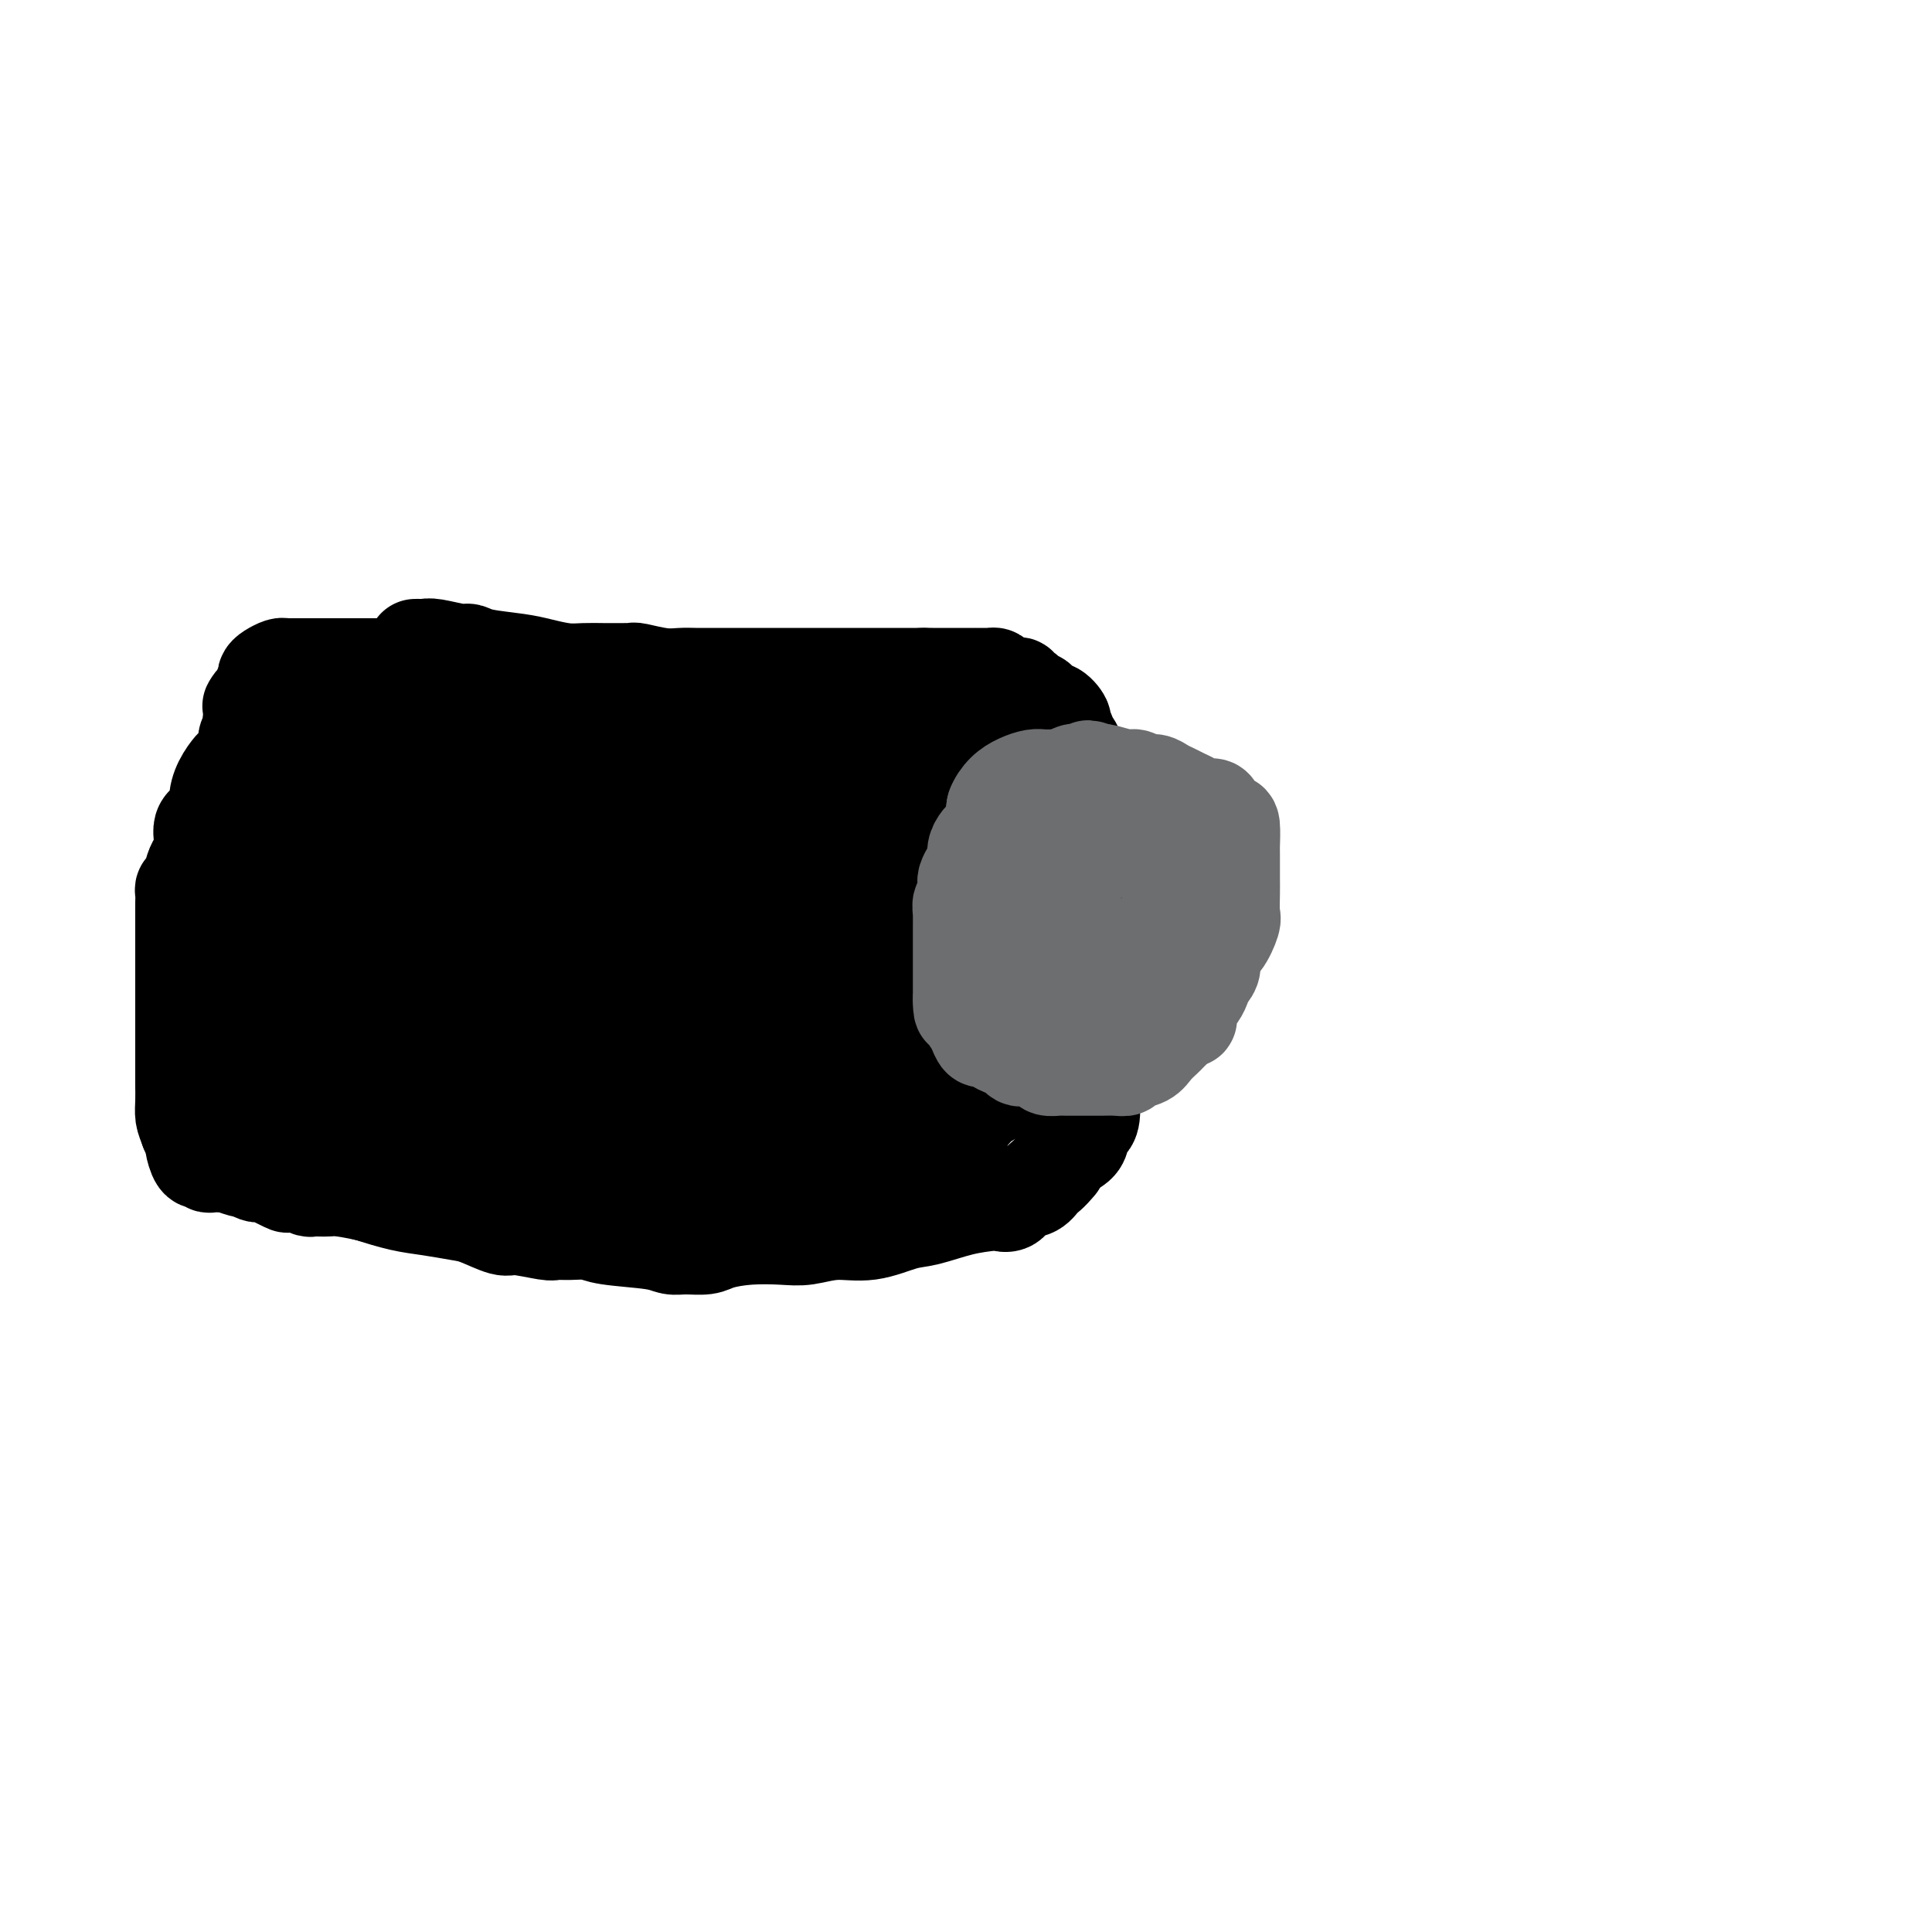 <svg viewBox='0 0 400 400' version='1.1' xmlns='http://www.w3.org/2000/svg' xmlns:xlink='http://www.w3.org/1999/xlink'><g fill='none' stroke='#000000' stroke-width='20' stroke-linecap='round' stroke-linejoin='round'><path d='M86,134c0.333,-0.009 0.666,-0.017 1,0c0.334,0.017 0.669,0.060 1,0c0.331,-0.060 0.657,-0.223 2,0c1.343,0.223 3.701,0.833 5,1c1.299,0.167 1.537,-0.109 2,0c0.463,0.109 1.152,0.604 3,1c1.848,0.396 4.857,0.695 7,1c2.143,0.305 3.422,0.618 5,1c1.578,0.382 3.455,0.834 5,1c1.545,0.166 2.758,0.045 4,0c1.242,-0.045 2.515,-0.013 4,0c1.485,0.013 3.184,0.007 4,0c0.816,-0.007 0.750,-0.016 1,0c0.250,0.016 0.818,0.057 1,0c0.182,-0.057 -0.020,-0.211 1,0c1.020,0.211 3.261,0.789 5,1c1.739,0.211 2.974,0.057 4,0c1.026,-0.057 1.841,-0.015 3,0c1.159,0.015 2.662,0.004 4,0c1.338,-0.004 2.510,-0.001 4,0c1.490,0.001 3.296,0.000 5,0c1.704,-0.000 3.304,-0.000 5,0c1.696,0.000 3.488,0.000 5,0c1.512,-0.000 2.743,-0.000 4,0c1.257,0.000 2.538,0.000 4,0c1.462,-0.000 3.104,-0.000 4,0c0.896,0.000 1.044,0.000 2,0c0.956,-0.000 2.719,-0.000 4,0c1.281,0.000 2.080,0.000 3,0c0.920,-0.000 1.960,-0.000 3,0'/><path d='M191,140c11.914,0.155 4.698,0.041 2,0c-2.698,-0.041 -0.879,-0.011 0,0c0.879,0.011 0.819,0.003 1,0c0.181,-0.003 0.602,-0.001 1,0c0.398,0.001 0.771,0.000 1,0c0.229,-0.000 0.313,-0.000 1,0c0.687,0.000 1.977,-0.000 3,0c1.023,0.000 1.780,0.000 2,0c0.220,-0.000 -0.095,-0.001 0,0c0.095,0.001 0.602,0.003 1,0c0.398,-0.003 0.688,-0.011 1,0c0.312,0.011 0.647,0.042 1,0c0.353,-0.042 0.726,-0.156 1,0c0.274,0.156 0.451,0.582 1,1c0.549,0.418 1.471,0.829 2,1c0.529,0.171 0.667,0.101 1,0c0.333,-0.101 0.863,-0.233 1,0c0.137,0.233 -0.118,0.831 0,1c0.118,0.169 0.608,-0.090 1,0c0.392,0.090 0.685,0.530 1,1c0.315,0.470 0.653,0.970 1,1c0.347,0.030 0.705,-0.410 1,0c0.295,0.410 0.528,1.672 1,2c0.472,0.328 1.183,-0.277 2,0c0.817,0.277 1.738,1.435 2,2c0.262,0.565 -0.137,0.535 0,1c0.137,0.465 0.810,1.423 1,2c0.190,0.577 -0.104,0.773 0,1c0.104,0.227 0.605,0.484 1,1c0.395,0.516 0.684,1.290 1,2c0.316,0.710 0.658,1.355 1,2'/><path d='M224,158c1.853,2.293 0.486,0.526 0,0c-0.486,-0.526 -0.093,0.190 0,1c0.093,0.810 -0.116,1.714 0,3c0.116,1.286 0.557,2.952 1,4c0.443,1.048 0.889,1.477 1,2c0.111,0.523 -0.114,1.140 0,2c0.114,0.860 0.566,1.961 1,3c0.434,1.039 0.848,2.014 1,3c0.152,0.986 0.041,1.982 0,3c-0.041,1.018 -0.011,2.059 0,3c0.011,0.941 0.003,1.782 0,3c-0.003,1.218 -0.001,2.813 0,4c0.001,1.187 0.000,1.965 0,3c-0.000,1.035 -0.000,2.325 0,3c0.000,0.675 0.000,0.733 0,2c-0.000,1.267 -0.000,3.743 0,5c0.000,1.257 0.001,1.297 0,2c-0.001,0.703 -0.003,2.070 0,3c0.003,0.930 0.011,1.422 0,2c-0.011,0.578 -0.041,1.240 0,2c0.041,0.760 0.154,1.618 0,3c-0.154,1.382 -0.577,3.288 -1,4c-0.423,0.712 -0.848,0.232 -1,1c-0.152,0.768 -0.030,2.786 0,4c0.030,1.214 -0.031,1.624 0,3c0.031,1.376 0.156,3.720 0,5c-0.156,1.280 -0.591,1.498 -1,2c-0.409,0.502 -0.790,1.289 -1,2c-0.210,0.711 -0.249,1.345 -1,2c-0.751,0.655 -2.215,1.330 -3,2c-0.785,0.670 -0.893,1.335 -1,2'/><path d='M219,241c-1.683,2.113 -2.391,2.394 -3,3c-0.609,0.606 -1.119,1.535 -2,2c-0.881,0.465 -2.133,0.466 -3,1c-0.867,0.534 -1.347,1.600 -2,2c-0.653,0.400 -1.477,0.133 -2,0c-0.523,-0.133 -0.746,-0.133 -2,0c-1.254,0.133 -3.541,0.399 -6,1c-2.459,0.601 -5.091,1.538 -7,2c-1.909,0.462 -3.095,0.450 -5,1c-1.905,0.550 -4.527,1.663 -7,2c-2.473,0.337 -4.795,-0.103 -7,0c-2.205,0.103 -4.294,0.749 -6,1c-1.706,0.251 -3.030,0.105 -5,0c-1.970,-0.105 -4.586,-0.171 -7,0c-2.414,0.171 -4.625,0.579 -6,1c-1.375,0.421 -1.912,0.856 -3,1c-1.088,0.144 -2.727,-0.004 -4,0c-1.273,0.004 -2.182,0.159 -3,0c-0.818,-0.159 -1.547,-0.631 -4,-1c-2.453,-0.369 -6.631,-0.634 -9,-1c-2.369,-0.366 -2.929,-0.835 -4,-1c-1.071,-0.165 -2.654,-0.028 -4,0c-1.346,0.028 -2.454,-0.052 -3,0c-0.546,0.052 -0.531,0.235 -2,0c-1.469,-0.235 -4.422,-0.889 -6,-1c-1.578,-0.111 -1.781,0.322 -3,0c-1.219,-0.322 -3.454,-1.398 -5,-2c-1.546,-0.602 -2.404,-0.728 -4,-1c-1.596,-0.272 -3.930,-0.689 -6,-1c-2.070,-0.311 -3.877,-0.518 -6,-1c-2.123,-0.482 -4.561,-1.241 -7,-2'/><path d='M76,247c-5.977,-1.305 -6.919,-1.068 -8,-1c-1.081,0.068 -2.300,-0.032 -3,0c-0.700,0.032 -0.883,0.197 -1,0c-0.117,-0.197 -0.170,-0.757 -1,-1c-0.830,-0.243 -2.436,-0.171 -3,0c-0.564,0.171 -0.086,0.439 -1,0c-0.914,-0.439 -3.219,-1.585 -4,-2c-0.781,-0.415 -0.037,-0.097 0,0c0.037,0.097 -0.632,-0.025 -1,0c-0.368,0.025 -0.435,0.199 -1,0c-0.565,-0.199 -1.628,-0.771 -2,-1c-0.372,-0.229 -0.054,-0.114 0,0c0.054,0.114 -0.156,0.228 -1,0c-0.844,-0.228 -2.321,-0.797 -3,-1c-0.679,-0.203 -0.559,-0.041 -1,0c-0.441,0.041 -1.441,-0.039 -2,0c-0.559,0.039 -0.675,0.196 -1,0c-0.325,-0.196 -0.857,-0.745 -1,-1c-0.143,-0.255 0.102,-0.218 0,0c-0.102,0.218 -0.553,0.615 -1,0c-0.447,-0.615 -0.890,-2.243 -1,-3c-0.110,-0.757 0.111,-0.645 0,-1c-0.111,-0.355 -0.556,-1.178 -1,-2'/><path d='M39,234c-0.536,-1.474 -0.876,-2.161 -1,-3c-0.124,-0.839 -0.033,-1.832 0,-3c0.033,-1.168 0.009,-2.512 0,-3c-0.009,-0.488 -0.002,-0.121 0,-1c0.002,-0.879 0.001,-3.004 0,-4c-0.001,-0.996 -0.000,-0.863 0,-2c0.000,-1.137 0.000,-3.546 0,-5c-0.000,-1.454 -0.000,-1.955 0,-3c0.000,-1.045 -0.000,-2.636 0,-4c0.000,-1.364 0.000,-2.501 0,-4c-0.000,-1.499 -0.000,-3.360 0,-5c0.000,-1.640 0.000,-3.059 0,-4c-0.000,-0.941 -0.001,-1.404 0,-2c0.001,-0.596 0.003,-1.324 0,-2c-0.003,-0.676 -0.012,-1.301 0,-2c0.012,-0.699 0.044,-1.471 0,-2c-0.044,-0.529 -0.165,-0.815 0,-1c0.165,-0.185 0.615,-0.270 1,-1c0.385,-0.730 0.703,-2.106 1,-3c0.297,-0.894 0.573,-1.305 1,-2c0.427,-0.695 1.006,-1.673 1,-3c-0.006,-1.327 -0.597,-3.004 0,-4c0.597,-0.996 2.382,-1.312 3,-2c0.618,-0.688 0.068,-1.749 0,-3c-0.068,-1.251 0.345,-2.691 1,-4c0.655,-1.309 1.552,-2.486 2,-3c0.448,-0.514 0.446,-0.364 1,-1c0.554,-0.636 1.664,-2.057 2,-3c0.336,-0.943 -0.102,-1.408 0,-2c0.102,-0.592 0.743,-1.312 1,-2c0.257,-0.688 0.128,-1.344 0,-2'/><path d='M52,149c2.123,-6.202 0.429,-3.707 0,-3c-0.429,0.707 0.406,-0.374 1,-1c0.594,-0.626 0.946,-0.797 1,-1c0.054,-0.203 -0.189,-0.436 0,-1c0.189,-0.564 0.810,-1.457 1,-2c0.190,-0.543 -0.050,-0.734 0,-1c0.050,-0.266 0.391,-0.607 1,-1c0.609,-0.393 1.487,-0.837 2,-1c0.513,-0.163 0.661,-0.044 1,0c0.339,0.044 0.867,0.012 1,0c0.133,-0.012 -0.130,-0.003 0,0c0.130,0.003 0.653,0.001 1,0c0.347,-0.001 0.519,-0.000 1,0c0.481,0.000 1.270,0.000 2,0c0.730,-0.000 1.400,-0.000 2,0c0.600,0.000 1.130,0.000 2,0c0.870,-0.000 2.078,-0.000 3,0c0.922,0.000 1.556,0.000 2,0c0.444,-0.000 0.699,-0.000 1,0c0.301,0.000 0.649,0.000 1,0c0.351,-0.000 0.705,-0.000 2,0c1.295,0.000 3.529,0.000 5,0c1.471,-0.000 2.178,-0.000 3,0c0.822,0.000 1.760,0.000 3,0c1.240,-0.000 2.783,-0.000 4,0c1.217,0.000 2.109,0.000 3,0'/><path d='M95,138c6.359,0.029 3.757,0.102 4,0c0.243,-0.102 3.330,-0.378 5,0c1.670,0.378 1.922,1.410 4,2c2.078,0.590 5.980,0.736 8,1c2.020,0.264 2.157,0.644 3,1c0.843,0.356 2.391,0.687 4,1c1.609,0.313 3.278,0.609 5,1c1.722,0.391 3.496,0.878 5,1c1.504,0.122 2.737,-0.121 4,0c1.263,0.121 2.555,0.606 4,1c1.445,0.394 3.041,0.698 5,1c1.959,0.302 4.280,0.602 6,1c1.720,0.398 2.839,0.894 4,1c1.161,0.106 2.365,-0.178 3,0c0.635,0.178 0.702,0.817 1,1c0.298,0.183 0.828,-0.091 2,0c1.172,0.091 2.985,0.546 4,1c1.015,0.454 1.231,0.906 2,1c0.769,0.094 2.092,-0.172 3,0c0.908,0.172 1.401,0.781 2,1c0.599,0.219 1.302,0.049 2,0c0.698,-0.049 1.390,0.025 2,0c0.610,-0.025 1.138,-0.147 2,0c0.862,0.147 2.057,0.564 3,1c0.943,0.436 1.635,0.891 2,1c0.365,0.109 0.402,-0.128 1,0c0.598,0.128 1.757,0.623 3,1c1.243,0.377 2.570,0.637 4,1c1.430,0.363 2.962,0.828 4,1c1.038,0.172 1.582,0.049 2,0c0.418,-0.049 0.709,-0.025 1,0'/><path d='M199,158c16.271,3.089 4.947,0.812 1,0c-3.947,-0.812 -0.519,-0.159 1,0c1.519,0.159 1.129,-0.177 1,0c-0.129,0.177 0.002,0.868 0,1c-0.002,0.132 -0.137,-0.295 0,0c0.137,0.295 0.544,1.312 1,2c0.456,0.688 0.959,1.049 1,2c0.041,0.951 -0.379,2.494 0,4c0.379,1.506 1.558,2.977 2,4c0.442,1.023 0.147,1.600 0,3c-0.147,1.400 -0.145,3.625 0,5c0.145,1.375 0.432,1.900 0,3c-0.432,1.100 -1.584,2.774 -2,4c-0.416,1.226 -0.097,2.002 0,3c0.097,0.998 -0.026,2.218 0,3c0.026,0.782 0.203,1.126 0,2c-0.203,0.874 -0.787,2.276 -1,3c-0.213,0.724 -0.057,0.769 0,1c0.057,0.231 0.015,0.650 0,1c-0.015,0.350 -0.004,0.633 0,1c0.004,0.367 0.001,0.819 0,1c-0.001,0.181 -0.001,0.090 0,0'/></g>
<g fill='none' stroke='#000000' stroke-width='28' stroke-linecap='round' stroke-linejoin='round'><path d='M207,175c-0.026,0.075 -0.052,0.149 -2,0c-1.948,-0.149 -5.818,-0.523 -9,-1c-3.182,-0.477 -5.677,-1.057 -10,-2c-4.323,-0.943 -10.473,-2.250 -15,-3c-4.527,-0.750 -7.432,-0.943 -11,-2c-3.568,-1.057 -7.801,-2.977 -12,-4c-4.199,-1.023 -8.365,-1.150 -12,-2c-3.635,-0.850 -6.739,-2.424 -10,-3c-3.261,-0.576 -6.680,-0.154 -9,0c-2.320,0.154 -3.543,0.041 -5,0c-1.457,-0.041 -3.148,-0.011 -4,0c-0.852,0.011 -0.865,0.003 -1,0c-0.135,-0.003 -0.392,-0.001 -1,0c-0.608,0.001 -1.569,0.000 -2,0c-0.431,-0.000 -0.334,-0.000 -1,0c-0.666,0.000 -2.096,-0.000 -3,0c-0.904,0.000 -1.282,0.000 -2,0c-0.718,-0.000 -1.775,-0.001 -3,0c-1.225,0.001 -2.620,0.003 -4,0c-1.380,-0.003 -2.747,-0.012 -4,0c-1.253,0.012 -2.392,0.044 -4,0c-1.608,-0.044 -3.687,-0.166 -5,0c-1.313,0.166 -1.862,0.618 -3,1c-1.138,0.382 -2.866,0.693 -4,1c-1.134,0.307 -1.674,0.610 -3,1c-1.326,0.390 -3.438,0.867 -4,1c-0.562,0.133 0.426,-0.080 0,0c-0.426,0.080 -2.264,0.451 -3,1c-0.736,0.549 -0.368,1.274 0,2'/><path d='M61,165c-2.577,1.437 -0.518,1.531 0,2c0.518,0.469 -0.504,1.315 0,3c0.504,1.685 2.536,4.210 3,5c0.464,0.790 -0.639,-0.156 0,0c0.639,0.156 3.021,1.415 4,2c0.979,0.585 0.553,0.496 2,1c1.447,0.504 4.765,1.601 7,2c2.235,0.399 3.387,0.101 5,0c1.613,-0.101 3.687,-0.005 6,0c2.313,0.005 4.866,-0.079 7,0c2.134,0.079 3.850,0.323 6,0c2.150,-0.323 4.736,-1.211 7,-2c2.264,-0.789 4.207,-1.479 6,-2c1.793,-0.521 3.436,-0.873 5,-1c1.564,-0.127 3.050,-0.028 5,0c1.950,0.028 4.366,-0.014 7,0c2.634,0.014 5.488,0.085 8,0c2.512,-0.085 4.683,-0.325 9,0c4.317,0.325 10.782,1.215 15,2c4.218,0.785 6.191,1.464 8,2c1.809,0.536 3.454,0.927 5,1c1.546,0.073 2.992,-0.172 4,0c1.008,0.172 1.579,0.762 2,1c0.421,0.238 0.691,0.123 1,0c0.309,-0.123 0.658,-0.254 1,0c0.342,0.254 0.676,0.893 1,1c0.324,0.107 0.636,-0.320 1,0c0.364,0.320 0.778,1.385 1,2c0.222,0.615 0.252,0.781 1,1c0.748,0.219 2.214,0.491 3,1c0.786,0.509 0.893,1.254 1,2'/><path d='M192,188c2.035,1.432 1.123,1.013 1,1c-0.123,-0.013 0.545,0.382 1,1c0.455,0.618 0.699,1.460 1,2c0.301,0.540 0.659,0.779 1,1c0.341,0.221 0.666,0.425 1,1c0.334,0.575 0.678,1.520 1,2c0.322,0.480 0.622,0.494 1,1c0.378,0.506 0.833,1.505 1,2c0.167,0.495 0.044,0.486 0,1c-0.044,0.514 -0.011,1.551 0,2c0.011,0.449 0.001,0.309 0,1c-0.001,0.691 0.009,2.213 0,3c-0.009,0.787 -0.037,0.838 0,1c0.037,0.162 0.140,0.435 0,1c-0.140,0.565 -0.524,1.421 -1,2c-0.476,0.579 -1.046,0.882 -2,1c-0.954,0.118 -2.292,0.051 -4,0c-1.708,-0.051 -3.787,-0.086 -7,0c-3.213,0.086 -7.561,0.291 -11,0c-3.439,-0.291 -5.967,-1.080 -9,-2c-3.033,-0.920 -6.569,-1.973 -10,-3c-3.431,-1.027 -6.756,-2.028 -10,-3c-3.244,-0.972 -6.407,-1.914 -10,-3c-3.593,-1.086 -7.615,-2.314 -10,-3c-2.385,-0.686 -3.134,-0.829 -5,-1c-1.866,-0.171 -4.848,-0.372 -7,-1c-2.152,-0.628 -3.474,-1.685 -5,-2c-1.526,-0.315 -3.254,0.111 -5,0c-1.746,-0.111 -3.508,-0.761 -5,-1c-1.492,-0.239 -2.712,-0.068 -4,0c-1.288,0.068 -2.644,0.034 -4,0'/><path d='M91,192c-3.492,-0.159 -3.222,-0.058 -4,0c-0.778,0.058 -2.602,0.071 -4,0c-1.398,-0.071 -2.368,-0.228 -4,0c-1.632,0.228 -3.925,0.840 -6,1c-2.075,0.160 -3.932,-0.130 -5,0c-1.068,0.130 -1.347,0.682 -2,1c-0.653,0.318 -1.681,0.403 -2,1c-0.319,0.597 0.070,1.707 0,2c-0.070,0.293 -0.601,-0.230 -1,0c-0.399,0.230 -0.667,1.214 -1,2c-0.333,0.786 -0.730,1.374 -1,2c-0.270,0.626 -0.412,1.290 -1,2c-0.588,0.710 -1.623,1.464 -2,2c-0.377,0.536 -0.097,0.852 0,1c0.097,0.148 0.012,0.126 0,1c-0.012,0.874 0.049,2.642 0,4c-0.049,1.358 -0.209,2.304 0,3c0.209,0.696 0.787,1.142 1,2c0.213,0.858 0.062,2.129 1,3c0.938,0.871 2.965,1.344 4,2c1.035,0.656 1.078,1.496 2,2c0.922,0.504 2.722,0.672 4,1c1.278,0.328 2.033,0.815 3,1c0.967,0.185 2.144,0.069 4,0c1.856,-0.069 4.390,-0.092 8,0c3.610,0.092 8.294,0.297 12,0c3.706,-0.297 6.432,-1.096 11,-2c4.568,-0.904 10.977,-1.912 15,-3c4.023,-1.088 5.660,-2.254 8,-3c2.340,-0.746 5.383,-1.070 8,-2c2.617,-0.930 4.809,-2.465 7,-4'/><path d='M146,211c8.771,-2.193 6.200,-0.677 7,-1c0.800,-0.323 4.973,-2.486 8,-4c3.027,-1.514 4.909,-2.379 7,-3c2.091,-0.621 4.392,-0.999 7,-2c2.608,-1.001 5.523,-2.627 8,-4c2.477,-1.373 4.516,-2.494 7,-3c2.484,-0.506 5.413,-0.396 7,-1c1.587,-0.604 1.834,-1.920 3,-3c1.166,-1.080 3.253,-1.923 5,-3c1.747,-1.077 3.154,-2.387 4,-3c0.846,-0.613 1.130,-0.528 2,-1c0.870,-0.472 2.327,-1.502 3,-2c0.673,-0.498 0.562,-0.465 1,-1c0.438,-0.535 1.424,-1.638 2,-2c0.576,-0.362 0.743,0.016 1,0c0.257,-0.016 0.604,-0.426 1,0c0.396,0.426 0.841,1.689 1,2c0.159,0.311 0.033,-0.329 0,0c-0.033,0.329 0.028,1.627 0,4c-0.028,2.373 -0.143,5.822 0,8c0.143,2.178 0.546,3.087 0,5c-0.546,1.913 -2.040,4.832 -3,7c-0.960,2.168 -1.387,3.586 -2,5c-0.613,1.414 -1.413,2.825 -2,4c-0.587,1.175 -0.963,2.115 -2,3c-1.037,0.885 -2.737,1.715 -4,3c-1.263,1.285 -2.091,3.025 -3,4c-0.909,0.975 -1.899,1.186 -3,2c-1.101,0.814 -2.315,2.233 -3,3c-0.685,0.767 -0.843,0.884 -1,1'/><path d='M197,229c-2.280,2.344 -0.980,1.703 -1,2c-0.020,0.297 -1.361,1.530 -2,2c-0.639,0.470 -0.578,0.175 -1,0c-0.422,-0.175 -1.327,-0.230 -2,0c-0.673,0.230 -1.113,0.745 -2,1c-0.887,0.255 -2.222,0.249 -4,0c-1.778,-0.249 -3.999,-0.742 -6,-1c-2.001,-0.258 -3.783,-0.281 -6,-1c-2.217,-0.719 -4.869,-2.133 -7,-3c-2.131,-0.867 -3.741,-1.187 -6,-2c-2.259,-0.813 -5.165,-2.119 -7,-3c-1.835,-0.881 -2.598,-1.338 -4,-2c-1.402,-0.662 -3.444,-1.530 -5,-3c-1.556,-1.470 -2.625,-3.543 -3,-5c-0.375,-1.457 -0.057,-2.299 0,-4c0.057,-1.701 -0.146,-4.262 0,-7c0.146,-2.738 0.643,-5.655 1,-8c0.357,-2.345 0.575,-4.120 1,-6c0.425,-1.880 1.059,-3.867 2,-5c0.941,-1.133 2.190,-1.413 3,-2c0.810,-0.587 1.182,-1.481 2,-2c0.818,-0.519 2.082,-0.663 3,-1c0.918,-0.337 1.491,-0.867 2,-1c0.509,-0.133 0.956,0.131 1,0c0.044,-0.131 -0.314,-0.658 1,0c1.314,0.658 4.299,2.499 6,5c1.701,2.501 2.116,5.662 3,9c0.884,3.338 2.237,6.854 3,10c0.763,3.146 0.936,5.924 1,9c0.064,3.076 0.018,6.450 0,9c-0.018,2.550 -0.009,4.275 0,6'/><path d='M170,226c0.137,4.733 -0.020,4.564 0,5c0.020,0.436 0.218,1.475 0,2c-0.218,0.525 -0.851,0.536 -1,1c-0.149,0.464 0.186,1.382 0,2c-0.186,0.618 -0.894,0.936 -2,1c-1.106,0.064 -2.610,-0.126 -4,0c-1.390,0.126 -2.664,0.570 -4,1c-1.336,0.430 -2.733,0.847 -5,1c-2.267,0.153 -5.405,0.041 -8,0c-2.595,-0.041 -4.646,-0.011 -8,0c-3.354,0.011 -8.010,0.003 -11,0c-2.990,-0.003 -4.312,0.000 -6,0c-1.688,-0.000 -3.741,-0.003 -5,0c-1.259,0.003 -1.722,0.013 -3,0c-1.278,-0.013 -3.370,-0.048 -5,0c-1.630,0.048 -2.798,0.178 -4,0c-1.202,-0.178 -2.438,-0.665 -4,-1c-1.562,-0.335 -3.450,-0.520 -6,-1c-2.550,-0.480 -5.762,-1.257 -8,-2c-2.238,-0.743 -3.502,-1.452 -5,-2c-1.498,-0.548 -3.230,-0.934 -4,-1c-0.770,-0.066 -0.577,0.190 -1,0c-0.423,-0.190 -1.462,-0.826 -2,-1c-0.538,-0.174 -0.576,0.112 -1,0c-0.424,-0.112 -1.234,-0.624 -2,-1c-0.766,-0.376 -1.489,-0.615 -2,-1c-0.511,-0.385 -0.811,-0.915 -1,-1c-0.189,-0.085 -0.267,0.276 -1,0c-0.733,-0.276 -2.120,-1.190 -3,-2c-0.880,-0.810 -1.251,-1.517 -2,-3c-0.749,-1.483 -1.874,-3.741 -3,-6'/><path d='M59,217c-2.459,-3.032 -2.606,-4.111 -3,-6c-0.394,-1.889 -1.034,-4.589 -2,-7c-0.966,-2.411 -2.257,-4.535 -3,-6c-0.743,-1.465 -0.939,-2.272 -1,-3c-0.061,-0.728 0.012,-1.376 0,-2c-0.012,-0.624 -0.110,-1.223 0,-2c0.110,-0.777 0.428,-1.732 1,-3c0.572,-1.268 1.400,-2.848 2,-4c0.600,-1.152 0.974,-1.876 2,-3c1.026,-1.124 2.703,-2.647 4,-4c1.297,-1.353 2.212,-2.537 3,-3c0.788,-0.463 1.449,-0.207 2,0c0.551,0.207 0.994,0.365 2,2c1.006,1.635 2.577,4.748 4,8c1.423,3.252 2.699,6.645 4,10c1.301,3.355 2.627,6.672 4,9c1.373,2.328 2.792,3.666 4,5c1.208,1.334 2.206,2.662 3,4c0.794,1.338 1.383,2.685 2,4c0.617,1.315 1.260,2.599 2,3c0.740,0.401 1.577,-0.080 2,0c0.423,0.080 0.432,0.720 1,1c0.568,0.280 1.696,0.199 3,0c1.304,-0.199 2.784,-0.515 5,-1c2.216,-0.485 5.168,-1.138 7,-2c1.832,-0.862 2.543,-1.933 3,-3c0.457,-1.067 0.658,-2.131 1,-3c0.342,-0.869 0.823,-1.542 1,-2c0.177,-0.458 0.051,-0.702 0,-1c-0.051,-0.298 -0.025,-0.649 0,-1'/><path d='M112,207c0.740,-1.539 0.090,-0.386 -1,0c-1.090,0.386 -2.619,0.006 -5,0c-2.381,-0.006 -5.615,0.362 -9,1c-3.385,0.638 -6.920,1.544 -11,3c-4.080,1.456 -8.704,3.460 -11,4c-2.296,0.540 -2.264,-0.385 -3,0c-0.736,0.385 -2.241,2.082 -3,3c-0.759,0.918 -0.773,1.059 -1,1c-0.227,-0.059 -0.666,-0.317 -2,0c-1.334,0.317 -3.563,1.209 -5,2c-1.437,0.791 -2.084,1.483 -3,2c-0.916,0.517 -2.103,0.861 -3,1c-0.897,0.139 -1.506,0.074 -2,0c-0.494,-0.074 -0.875,-0.156 -1,0c-0.125,0.156 0.005,0.549 0,1c-0.005,0.451 -0.146,0.960 0,1c0.146,0.040 0.579,-0.389 1,0c0.421,0.389 0.831,1.594 1,2c0.169,0.406 0.096,0.011 0,0c-0.096,-0.011 -0.216,0.361 0,1c0.216,0.639 0.769,1.544 1,2c0.231,0.456 0.139,0.462 0,1c-0.139,0.538 -0.326,1.608 0,2c0.326,0.392 1.165,0.105 2,0c0.835,-0.105 1.667,-0.030 2,0c0.333,0.030 0.166,0.015 0,0'/></g>
<g fill='none' stroke='#6D6E70' stroke-width='20' stroke-linecap='round' stroke-linejoin='round'><path d='M209,166c-0.734,0.448 -1.468,0.896 -2,1c-0.532,0.104 -0.864,-0.137 -1,0c-0.136,0.137 -0.078,0.652 0,1c0.078,0.348 0.175,0.530 0,1c-0.175,0.470 -0.620,1.228 -1,2c-0.380,0.772 -0.693,1.557 -1,2c-0.307,0.443 -0.608,0.542 -1,1c-0.392,0.458 -0.876,1.274 -1,2c-0.124,0.726 0.110,1.361 0,2c-0.110,0.639 -0.566,1.283 -1,2c-0.434,0.717 -0.847,1.507 -1,2c-0.153,0.493 -0.045,0.691 0,1c0.045,0.309 0.026,0.731 0,1c-0.026,0.269 -0.060,0.385 0,1c0.060,0.615 0.212,1.728 0,2c-0.212,0.272 -0.789,-0.298 -1,0c-0.211,0.298 -0.057,1.464 0,2c0.057,0.536 0.015,0.441 0,1c-0.015,0.559 -0.004,1.771 0,3c0.004,1.229 0.001,2.476 0,3c-0.001,0.524 -0.000,0.324 0,1c0.000,0.676 0.000,2.226 0,3c-0.000,0.774 -0.000,0.771 0,1c0.000,0.229 0.000,0.691 0,1c-0.000,0.309 -0.000,0.464 0,1c0.000,0.536 0.000,1.452 0,2c-0.000,0.548 -0.000,0.728 0,1c0.000,0.272 0.000,0.636 0,1'/><path d='M199,207c0.008,3.906 0.527,1.169 1,1c0.473,-0.169 0.900,2.228 1,3c0.100,0.772 -0.128,-0.081 0,0c0.128,0.081 0.611,1.096 1,2c0.389,0.904 0.685,1.696 1,2c0.315,0.304 0.648,0.119 1,0c0.352,-0.119 0.724,-0.173 1,0c0.276,0.173 0.455,0.572 1,1c0.545,0.428 1.455,0.885 2,1c0.545,0.115 0.726,-0.114 1,0c0.274,0.114 0.641,0.569 1,1c0.359,0.431 0.711,0.837 1,1c0.289,0.163 0.515,0.082 1,0c0.485,-0.082 1.230,-0.166 2,0c0.770,0.166 1.566,0.580 2,1c0.434,0.420 0.505,0.845 1,1c0.495,0.155 1.413,0.042 2,0c0.587,-0.042 0.844,-0.011 1,0c0.156,0.011 0.211,0.003 1,0c0.789,-0.003 2.312,-0.001 3,0c0.688,0.001 0.542,0.001 1,0c0.458,-0.001 1.521,-0.003 2,0c0.479,0.003 0.373,0.013 1,0c0.627,-0.013 1.988,-0.048 3,0c1.012,0.048 1.676,0.178 2,0c0.324,-0.178 0.310,-0.663 1,-1c0.690,-0.337 2.086,-0.527 3,-1c0.914,-0.473 1.348,-1.230 2,-2c0.652,-0.770 1.522,-1.553 2,-2c0.478,-0.447 0.565,-0.556 1,-1c0.435,-0.444 1.217,-1.222 2,-2'/><path d='M244,212c2.493,-1.539 2.226,-0.888 2,-1c-0.226,-0.112 -0.410,-0.987 0,-2c0.410,-1.013 1.415,-2.162 2,-3c0.585,-0.838 0.751,-1.363 1,-2c0.249,-0.637 0.582,-1.386 1,-2c0.418,-0.614 0.921,-1.093 1,-2c0.079,-0.907 -0.266,-2.242 0,-3c0.266,-0.758 1.143,-0.940 2,-2c0.857,-1.060 1.694,-2.998 2,-4c0.306,-1.002 0.082,-1.069 0,-2c-0.082,-0.931 -0.022,-2.727 0,-4c0.022,-1.273 0.006,-2.022 0,-3c-0.006,-0.978 -0.001,-2.186 0,-3c0.001,-0.814 -0.002,-1.236 0,-2c0.002,-0.764 0.008,-1.872 0,-2c-0.008,-0.128 -0.029,0.722 0,0c0.029,-0.722 0.107,-3.016 0,-4c-0.107,-0.984 -0.399,-0.659 -1,-1c-0.601,-0.341 -1.512,-1.348 -2,-2c-0.488,-0.652 -0.553,-0.948 -1,-1c-0.447,-0.052 -1.274,0.141 -2,0c-0.726,-0.141 -1.349,-0.616 -2,-1c-0.651,-0.384 -1.329,-0.676 -2,-1c-0.671,-0.324 -1.335,-0.679 -2,-1c-0.665,-0.321 -1.331,-0.607 -2,-1c-0.669,-0.393 -1.342,-0.894 -2,-1c-0.658,-0.106 -1.301,0.181 -2,0c-0.699,-0.181 -1.456,-0.832 -2,-1c-0.544,-0.168 -0.877,0.147 -2,0c-1.123,-0.147 -3.035,-0.756 -4,-1c-0.965,-0.244 -0.982,-0.122 -1,0'/><path d='M228,160c-4.530,-1.709 -2.353,-0.480 -2,0c0.353,0.480 -1.116,0.211 -2,0c-0.884,-0.211 -1.183,-0.363 -2,0c-0.817,0.363 -2.154,1.241 -3,2c-0.846,0.759 -1.203,1.398 -2,2c-0.797,0.602 -2.035,1.166 -3,2c-0.965,0.834 -1.656,1.939 -2,3c-0.344,1.061 -0.341,2.079 -1,3c-0.659,0.921 -1.980,1.744 -3,3c-1.020,1.256 -1.739,2.944 -2,4c-0.261,1.056 -0.065,1.479 0,2c0.065,0.521 -0.002,1.141 0,3c0.002,1.859 0.074,4.957 0,7c-0.074,2.043 -0.293,3.031 0,4c0.293,0.969 1.099,1.920 2,3c0.901,1.080 1.898,2.289 3,3c1.102,0.711 2.308,0.925 3,1c0.692,0.075 0.871,0.010 1,0c0.129,-0.010 0.209,0.034 1,0c0.791,-0.034 2.292,-0.147 4,0c1.708,0.147 3.624,0.555 5,0c1.376,-0.555 2.214,-2.073 4,-3c1.786,-0.927 4.521,-1.262 6,-2c1.479,-0.738 1.703,-1.878 3,-3c1.297,-1.122 3.668,-2.225 5,-3c1.332,-0.775 1.625,-1.223 2,-2c0.375,-0.777 0.833,-1.885 1,-3c0.167,-1.115 0.045,-2.237 0,-3c-0.045,-0.763 -0.012,-1.167 0,-2c0.012,-0.833 0.003,-2.095 0,-3c-0.003,-0.905 -0.002,-1.452 0,-2'/><path d='M246,176c0.228,-2.190 0.298,-1.165 0,-1c-0.298,0.165 -0.964,-0.530 -1,-1c-0.036,-0.470 0.557,-0.714 0,-1c-0.557,-0.286 -2.263,-0.613 -3,-1c-0.737,-0.387 -0.504,-0.834 -1,-1c-0.496,-0.166 -1.720,-0.052 -3,0c-1.280,0.052 -2.617,0.041 -4,0c-1.383,-0.041 -2.812,-0.111 -4,0c-1.188,0.111 -2.136,0.404 -3,2c-0.864,1.596 -1.644,4.494 -3,7c-1.356,2.506 -3.290,4.618 -4,7c-0.710,2.382 -0.197,5.033 0,7c0.197,1.967 0.079,3.249 0,5c-0.079,1.751 -0.120,3.972 0,5c0.120,1.028 0.402,0.863 1,1c0.598,0.137 1.513,0.576 2,1c0.487,0.424 0.547,0.831 1,1c0.453,0.169 1.298,0.099 2,0c0.702,-0.099 1.261,-0.226 2,-1c0.739,-0.774 1.660,-2.193 2,-3c0.340,-0.807 0.100,-1.001 0,-1c-0.100,0.001 -0.059,0.196 0,0c0.059,-0.196 0.137,-0.784 0,-1c-0.137,-0.216 -0.491,-0.061 -1,0c-0.509,0.061 -1.175,0.028 -2,0c-0.825,-0.028 -1.810,-0.051 -3,0c-1.190,0.051 -2.587,0.177 -4,0c-1.413,-0.177 -2.843,-0.656 -4,-1c-1.157,-0.344 -2.042,-0.554 -3,-1c-0.958,-0.446 -1.988,-1.127 -3,-2c-1.012,-0.873 -2.006,-1.936 -3,-3'/><path d='M207,194c-3.497,-1.519 -0.741,-0.816 0,-1c0.741,-0.184 -0.534,-1.256 -1,-2c-0.466,-0.744 -0.125,-1.160 0,-2c0.125,-0.840 0.033,-2.104 0,-3c-0.033,-0.896 -0.009,-1.424 0,-2c0.009,-0.576 0.002,-1.199 0,-2c-0.002,-0.801 0.001,-1.779 0,-2c-0.001,-0.221 -0.008,0.316 0,0c0.008,-0.316 0.030,-1.484 0,-2c-0.030,-0.516 -0.111,-0.378 0,-1c0.111,-0.622 0.415,-2.003 1,-3c0.585,-0.997 1.452,-1.610 2,-2c0.548,-0.390 0.778,-0.557 1,-1c0.222,-0.443 0.437,-1.161 1,-2c0.563,-0.839 1.475,-1.798 2,-2c0.525,-0.202 0.665,0.352 1,0c0.335,-0.352 0.867,-1.610 1,-2c0.133,-0.390 -0.133,0.088 0,0c0.133,-0.088 0.666,-0.742 1,-1c0.334,-0.258 0.470,-0.122 1,0c0.530,0.122 1.454,0.229 2,0c0.546,-0.229 0.714,-0.793 1,-1c0.286,-0.207 0.691,-0.057 1,0c0.309,0.057 0.523,0.021 1,0c0.477,-0.021 1.217,-0.027 2,0c0.783,0.027 1.610,0.086 2,0c0.390,-0.086 0.345,-0.316 1,0c0.655,0.316 2.011,1.177 3,2c0.989,0.823 1.613,1.606 2,2c0.387,0.394 0.539,0.398 1,1c0.461,0.602 1.230,1.801 2,3'/><path d='M235,171c1.862,1.356 2.016,0.745 2,1c-0.016,0.255 -0.204,1.376 0,2c0.204,0.624 0.799,0.750 1,1c0.201,0.250 0.009,0.625 0,1c-0.009,0.375 0.167,0.751 0,1c-0.167,0.249 -0.675,0.373 -1,0c-0.325,-0.373 -0.467,-1.242 -1,-2c-0.533,-0.758 -1.456,-1.407 -2,-2c-0.544,-0.593 -0.709,-1.132 -1,-2c-0.291,-0.868 -0.707,-2.065 -1,-3c-0.293,-0.935 -0.463,-1.610 -1,-2c-0.537,-0.390 -1.440,-0.497 -2,-1c-0.560,-0.503 -0.778,-1.402 -1,-2c-0.222,-0.598 -0.449,-0.896 -1,-1c-0.551,-0.104 -1.425,-0.014 -2,0c-0.575,0.014 -0.851,-0.049 -1,0c-0.149,0.049 -0.172,0.209 -1,0c-0.828,-0.209 -2.463,-0.788 -3,-1c-0.537,-0.212 0.023,-0.057 0,0c-0.023,0.057 -0.628,0.018 -1,0c-0.372,-0.018 -0.512,-0.014 -1,0c-0.488,0.014 -1.326,0.038 -2,0c-0.674,-0.038 -1.186,-0.137 -2,0c-0.814,0.137 -1.931,0.509 -3,1c-1.069,0.491 -2.091,1.101 -3,2c-0.909,0.899 -1.706,2.088 -2,3c-0.294,0.912 -0.084,1.546 0,2c0.084,0.454 0.042,0.727 0,1'/></g>
</svg>